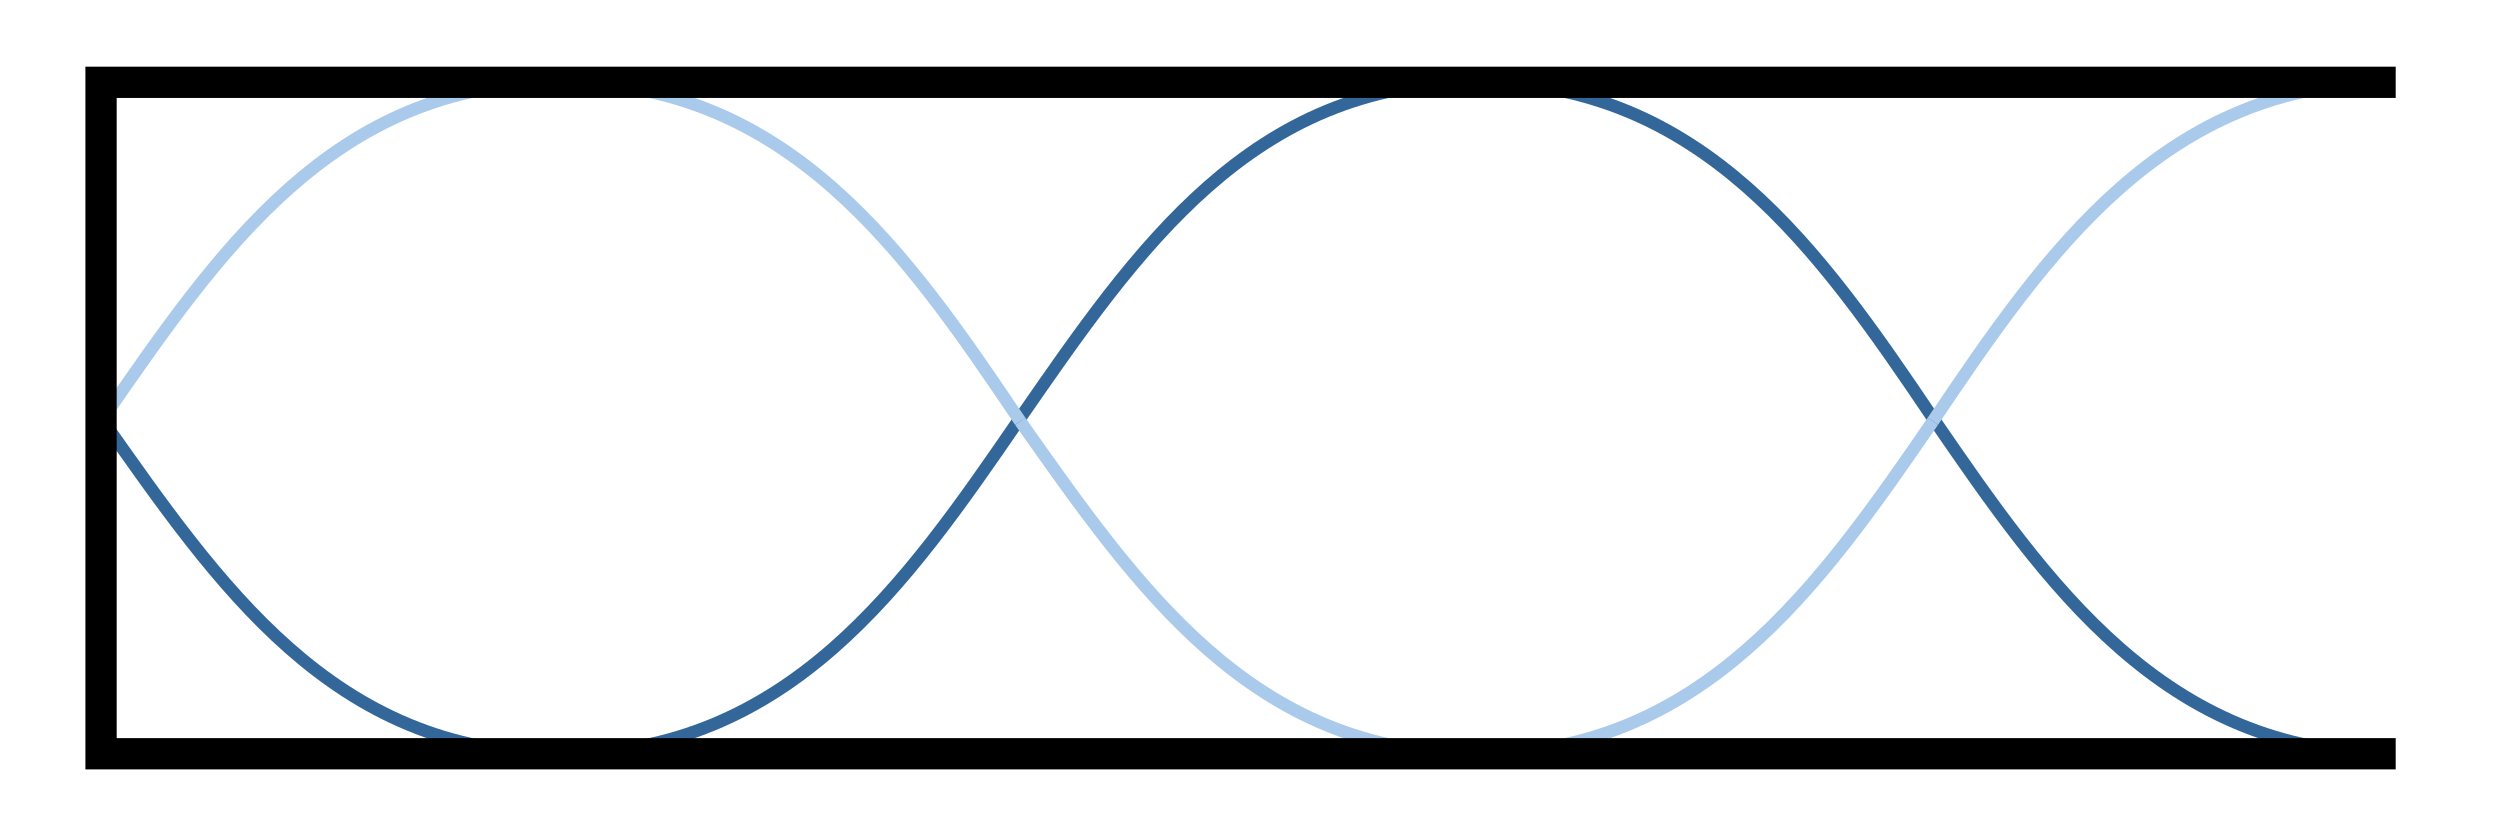 <?xml version="1.0" encoding="UTF-8"?>
<!DOCTYPE svg PUBLIC "-//W3C//DTD SVG 1.1//EN" "http://www.w3.org/Graphics/SVG/1.1/DTD/svg11.dtd">
<!-- Creator: CorelDRAW Home & Student X8 -->
<svg xmlns="http://www.w3.org/2000/svg" xml:space="preserve" width="39.952mm" height="13.361mm" version="1.1" style="shape-rendering:geometricPrecision; text-rendering:geometricPrecision; image-rendering:optimizeQuality; fill-rule:evenodd; clip-rule:evenodd"
viewBox="0 0 767 256"
 xmlns:xlink="http://www.w3.org/1999/xlink">
 <defs>
  <style type="text/css">
   <![CDATA[
    .str2 {stroke:black;stroke-width:9.594}
    .str0 {stroke:#336699;stroke-width:3.838}
    .str1 {stroke:#AACAEB;stroke-width:3.838}
    .fil1 {fill:none}
    .fil0 {fill:white}
   ]]>
  </style>
 </defs>
 <g id="Plan_x0020_1">
  <g id="_673319104">
   <rect class="fil0" width="767" height="256"/>
   <g>
    <path class="fil1 str0" d="M593 128c35,51 71,103 141,103"/>
    <path class="fil1 str0" d="M453 25c69,0 105,51 140,103"/>
    <path class="fil1 str0" d="M313 128c36,-52 71,-103 140,-103"/>
    <path class="fil1 str0" d="M172 231c70,0 106,-52 141,-103"/>
    <path class="fil1 str0" d="M31 128c36,51 71,103 141,103"/>
    <path class="fil1 str1" d="M593 129c35,-52 71,-104 141,-104"/>
    <path class="fil1 str1" d="M453 231c69,0 105,-51 140,-102"/>
    <path class="fil1 str1" d="M313 129c36,51 71,102 140,102"/>
    <path class="fil1 str1" d="M172 25c70,0 106,52 141,104"/>
    <path class="fil1 str1" d="M31 129c36,-52 71,-104 141,-104"/>
   </g>
   <polyline class="fil1 str2" points="735,231 31,231 31,25 735,25 "/>
  </g>
 </g>
</svg>
